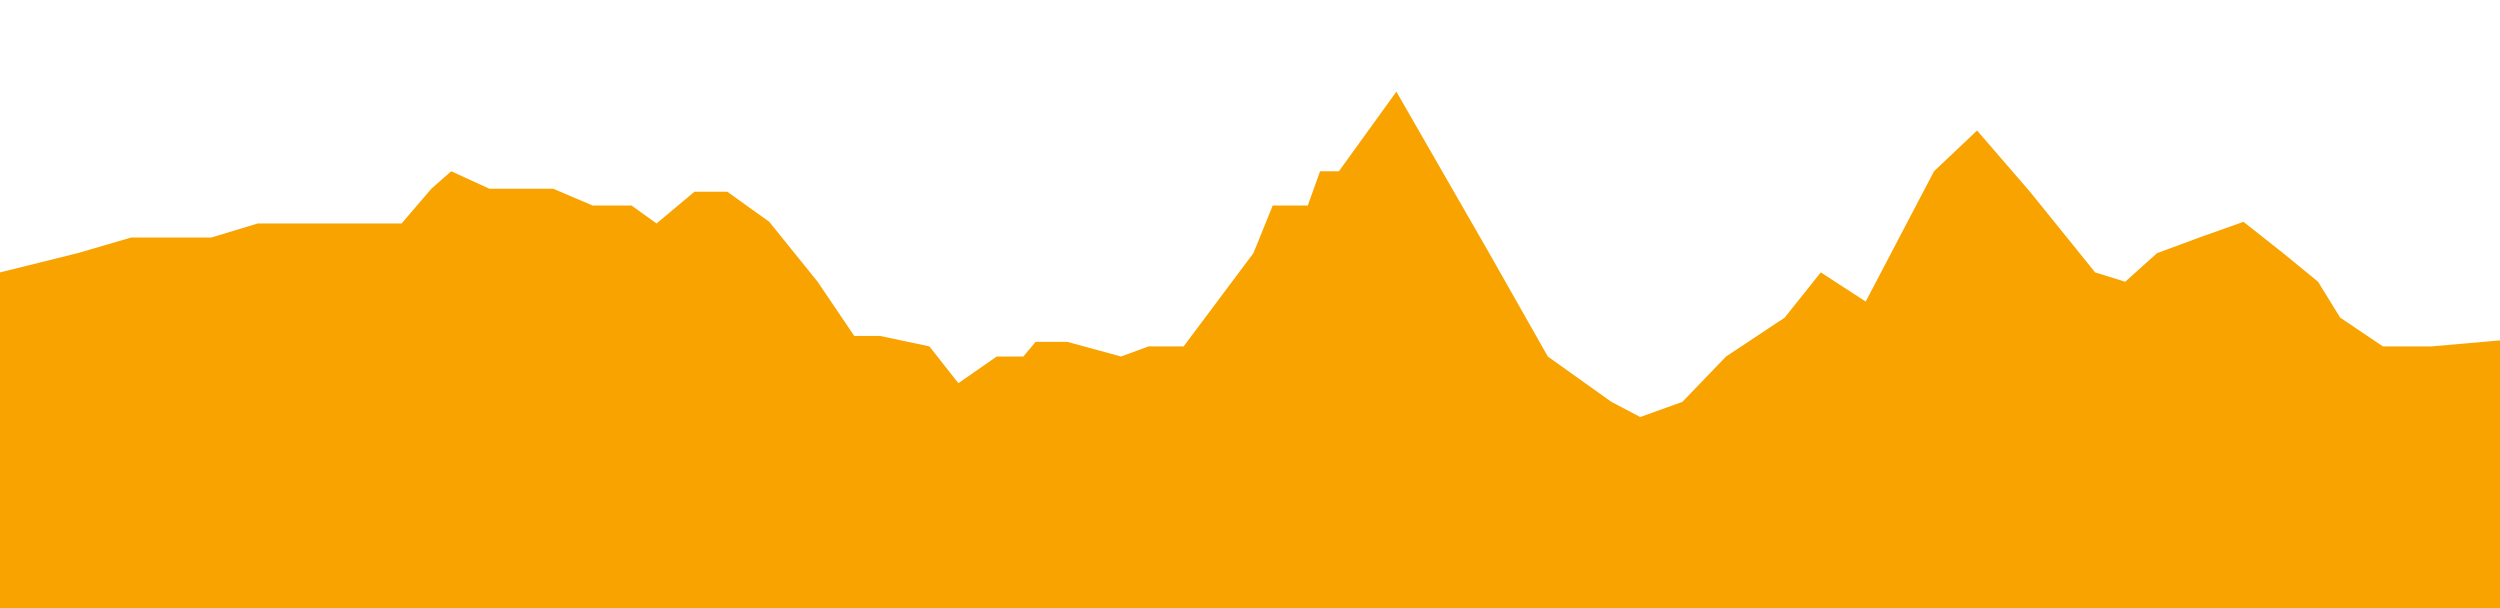 <?xml version="1.0" encoding="UTF-8"?>
<svg width="600px" height="146px" preserveAspectRadio="none" viewBox="0 0 600 146" version="1.1" xmlns="http://www.w3.org/2000/svg" xmlns:xlink="http://www.w3.org/1999/xlink">
    <title>etapa_16</title>
    <g id="etapa_16" stroke="none" stroke-width="1" fill="none" fill-rule="evenodd">
        <polygon id="Path-16-Copy" fill="#F9A300" points="0 65.374 18.629 60.757 31.481 57.004 50.714 57.004 61.868 53.63 82.603 53.63 96.377 53.63 103.529 45.296 108.288 41.098 117.458 45.296 124.893 45.296 132.761 45.296 142.223 49.323 151.557 49.323 157.573 53.63 166.672 46.015 174.551 46.015 184.62 53.236 196.225 67.617 205.017 80.617 211.165 80.617 223.057 83.133 230.008 91.964 239.22 85.561 245.614 85.561 248.527 82.055 256.173 82.055 269.047 85.561 275.655 83.133 284.072 83.133 300.82 60.757 305.452 49.323 313.87 49.323 316.821 41.098 321.34 41.098 335.133 22 357.414 60.757 371.474 85.561 386.716 96.439 393.66 100.087 403.783 96.439 414.256 85.561 428.318 76.235 436.988 65.374 447.771 72.375 464.168 41.098 474.498 31.326 487.193 46.015 502.832 65.374 510.051 67.617 517.69 60.757 527.844 57.004 538.432 53.236 548.316 61.043 556.33 67.617 561.647 76.235 571.901 83.133 583.604 83.133 600 81.695 600 146 0 146"></polygon>
    </g>
</svg>